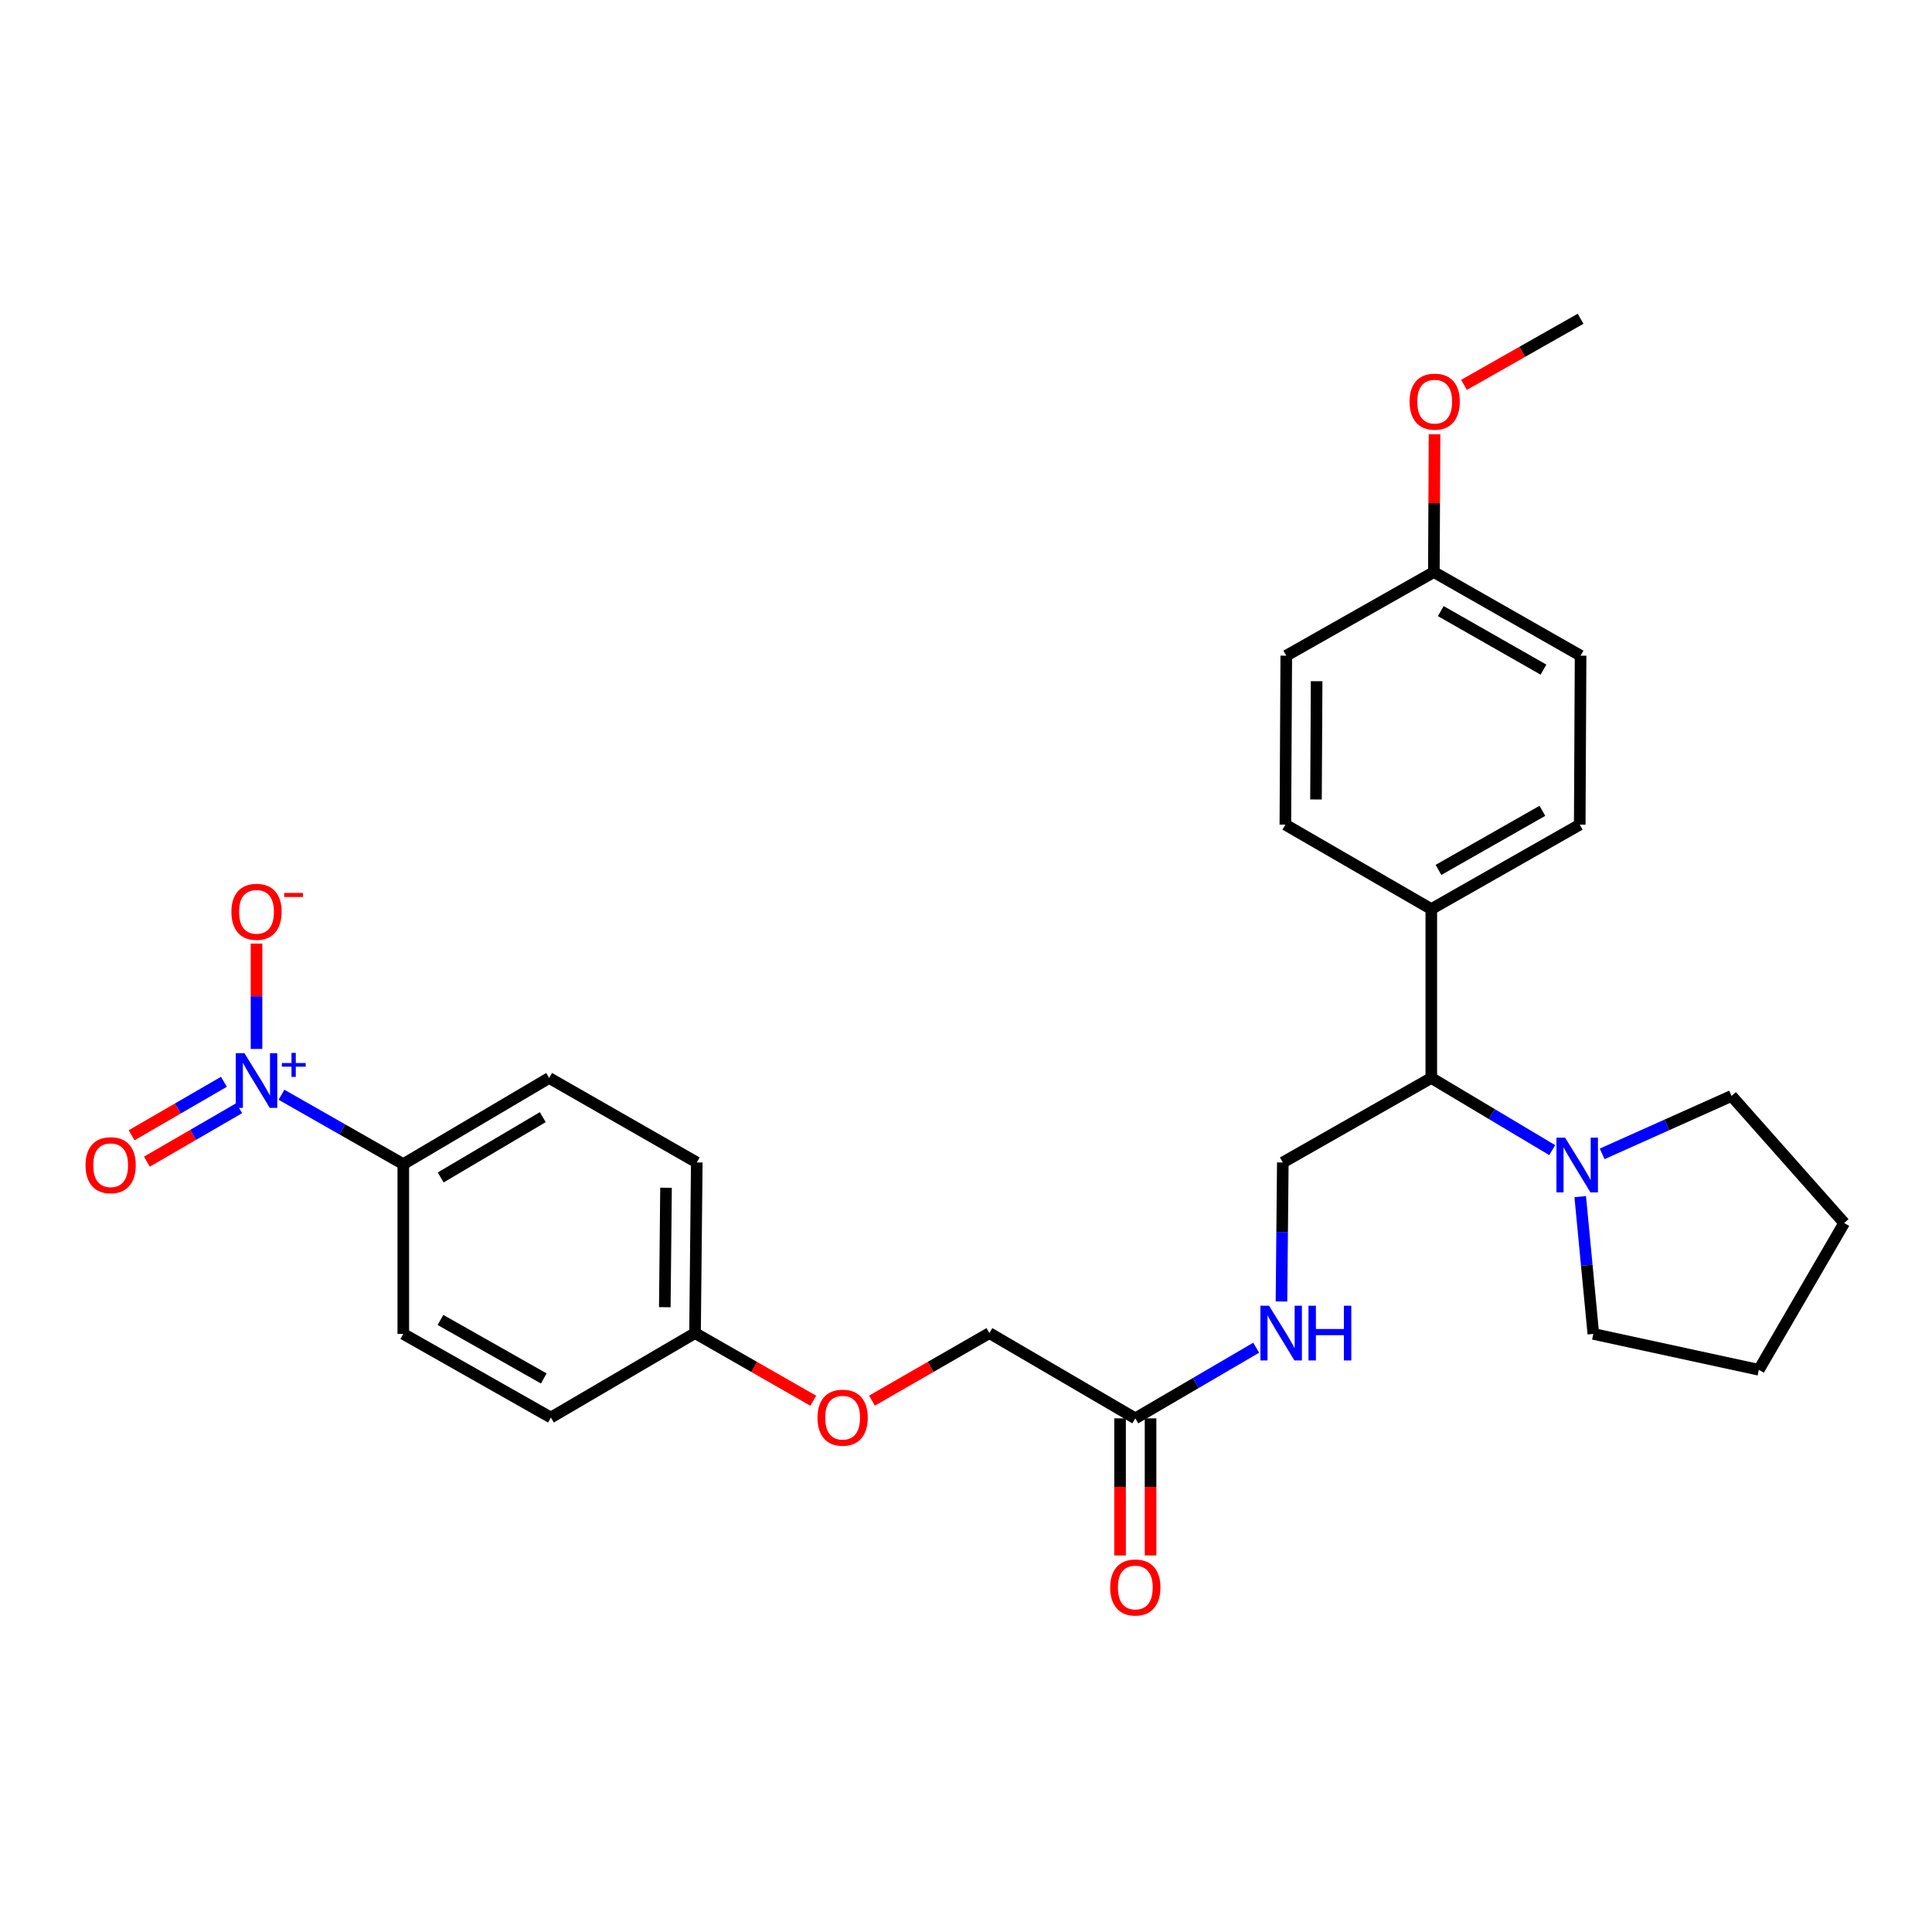 <?xml version='1.0' encoding='iso-8859-1'?>
<svg version='1.1' baseProfile='full'
              xmlns='http://www.w3.org/2000/svg'
                      xmlns:rdkit='http://www.rdkit.org/xml'
                      xmlns:xlink='http://www.w3.org/1999/xlink'
                  xml:space='preserve'
width='1000px' height='1000px' viewBox='0 0 1000 1000'>
<!-- END OF HEADER -->
<rect style='opacity:1.0;fill:#FFFFFF;stroke:none' width='1000' height='1000' x='0' y='0'> </rect>
<path class='bond-2' d='M 145.697,566.634 L 177.221,584.592' style='fill:none;fill-rule:evenodd;stroke:#0000FF;stroke-width:6px;stroke-linecap:butt;stroke-linejoin:miter;stroke-opacity:1' />
<path class='bond-2' d='M 177.221,584.592 L 208.745,602.549' style='fill:none;fill-rule:evenodd;stroke:#000000;stroke-width:6px;stroke-linecap:butt;stroke-linejoin:miter;stroke-opacity:1' />
<path class='bond-4' d='M 132.771,542.926 L 132.771,515.667' style='fill:none;fill-rule:evenodd;stroke:#0000FF;stroke-width:6px;stroke-linecap:butt;stroke-linejoin:miter;stroke-opacity:1' />
<path class='bond-4' d='M 132.771,515.667 L 132.771,488.408' style='fill:none;fill-rule:evenodd;stroke:#FF0000;stroke-width:6px;stroke-linecap:butt;stroke-linejoin:miter;stroke-opacity:1' />
<path class='bond-6' d='M 115.893,559.931 L 92.008,573.772' style='fill:none;fill-rule:evenodd;stroke:#0000FF;stroke-width:6px;stroke-linecap:butt;stroke-linejoin:miter;stroke-opacity:1' />
<path class='bond-6' d='M 92.008,573.772 L 68.122,587.614' style='fill:none;fill-rule:evenodd;stroke:#FF0000;stroke-width:6px;stroke-linecap:butt;stroke-linejoin:miter;stroke-opacity:1' />
<path class='bond-6' d='M 123.806,573.586 L 99.921,587.428' style='fill:none;fill-rule:evenodd;stroke:#0000FF;stroke-width:6px;stroke-linecap:butt;stroke-linejoin:miter;stroke-opacity:1' />
<path class='bond-6' d='M 99.921,587.428 L 76.035,601.269' style='fill:none;fill-rule:evenodd;stroke:#FF0000;stroke-width:6px;stroke-linecap:butt;stroke-linejoin:miter;stroke-opacity:1' />
<path class='bond-0' d='M 803.416,595.301 L 772.126,576.628' style='fill:none;fill-rule:evenodd;stroke:#0000FF;stroke-width:6px;stroke-linecap:butt;stroke-linejoin:miter;stroke-opacity:1' />
<path class='bond-0' d='M 772.126,576.628 L 740.836,557.955' style='fill:none;fill-rule:evenodd;stroke:#000000;stroke-width:6px;stroke-linecap:butt;stroke-linejoin:miter;stroke-opacity:1' />
<path class='bond-22' d='M 817.918,619.378 L 821.314,654.904' style='fill:none;fill-rule:evenodd;stroke:#0000FF;stroke-width:6px;stroke-linecap:butt;stroke-linejoin:miter;stroke-opacity:1' />
<path class='bond-22' d='M 821.314,654.904 L 824.71,690.43' style='fill:none;fill-rule:evenodd;stroke:#000000;stroke-width:6px;stroke-linecap:butt;stroke-linejoin:miter;stroke-opacity:1' />
<path class='bond-23' d='M 829.282,597.235 L 862.76,582.246' style='fill:none;fill-rule:evenodd;stroke:#0000FF;stroke-width:6px;stroke-linecap:butt;stroke-linejoin:miter;stroke-opacity:1' />
<path class='bond-23' d='M 862.76,582.246 L 896.239,567.258' style='fill:none;fill-rule:evenodd;stroke:#000000;stroke-width:6px;stroke-linecap:butt;stroke-linejoin:miter;stroke-opacity:1' />
<path class='bond-1' d='M 740.836,557.955 L 663.985,601.69' style='fill:none;fill-rule:evenodd;stroke:#000000;stroke-width:6px;stroke-linecap:butt;stroke-linejoin:miter;stroke-opacity:1' />
<path class='bond-8' d='M 740.836,557.955 L 740.836,470.539' style='fill:none;fill-rule:evenodd;stroke:#000000;stroke-width:6px;stroke-linecap:butt;stroke-linejoin:miter;stroke-opacity:1' />
<path class='bond-10' d='M 208.745,602.549 L 284.237,557.955' style='fill:none;fill-rule:evenodd;stroke:#000000;stroke-width:6px;stroke-linecap:butt;stroke-linejoin:miter;stroke-opacity:1' />
<path class='bond-10' d='M 228.096,609.449 L 280.94,578.233' style='fill:none;fill-rule:evenodd;stroke:#000000;stroke-width:6px;stroke-linecap:butt;stroke-linejoin:miter;stroke-opacity:1' />
<path class='bond-11' d='M 208.745,602.549 L 208.745,690.43' style='fill:none;fill-rule:evenodd;stroke:#000000;stroke-width:6px;stroke-linecap:butt;stroke-linejoin:miter;stroke-opacity:1' />
<path class='bond-3' d='M 663.985,601.69 L 663.635,637.666' style='fill:none;fill-rule:evenodd;stroke:#000000;stroke-width:6px;stroke-linecap:butt;stroke-linejoin:miter;stroke-opacity:1' />
<path class='bond-3' d='M 663.635,637.666 L 663.285,673.641' style='fill:none;fill-rule:evenodd;stroke:#0000FF;stroke-width:6px;stroke-linecap:butt;stroke-linejoin:miter;stroke-opacity:1' />
<path class='bond-5' d='M 587.634,734.138 L 512.116,690.009' style='fill:none;fill-rule:evenodd;stroke:#000000;stroke-width:6px;stroke-linecap:butt;stroke-linejoin:miter;stroke-opacity:1' />
<path class='bond-7' d='M 587.634,734.138 L 618.917,715.852' style='fill:none;fill-rule:evenodd;stroke:#000000;stroke-width:6px;stroke-linecap:butt;stroke-linejoin:miter;stroke-opacity:1' />
<path class='bond-7' d='M 618.917,715.852 L 650.2,697.565' style='fill:none;fill-rule:evenodd;stroke:#0000FF;stroke-width:6px;stroke-linecap:butt;stroke-linejoin:miter;stroke-opacity:1' />
<path class='bond-9' d='M 579.743,734.138 L 579.743,769.615' style='fill:none;fill-rule:evenodd;stroke:#000000;stroke-width:6px;stroke-linecap:butt;stroke-linejoin:miter;stroke-opacity:1' />
<path class='bond-9' d='M 579.743,769.615 L 579.743,805.092' style='fill:none;fill-rule:evenodd;stroke:#FF0000;stroke-width:6px;stroke-linecap:butt;stroke-linejoin:miter;stroke-opacity:1' />
<path class='bond-9' d='M 595.525,734.138 L 595.525,769.615' style='fill:none;fill-rule:evenodd;stroke:#000000;stroke-width:6px;stroke-linecap:butt;stroke-linejoin:miter;stroke-opacity:1' />
<path class='bond-9' d='M 595.525,769.615 L 595.525,805.092' style='fill:none;fill-rule:evenodd;stroke:#FF0000;stroke-width:6px;stroke-linecap:butt;stroke-linejoin:miter;stroke-opacity:1' />
<path class='bond-12' d='M 740.836,470.539 L 817.669,426.84' style='fill:none;fill-rule:evenodd;stroke:#000000;stroke-width:6px;stroke-linecap:butt;stroke-linejoin:miter;stroke-opacity:1' />
<path class='bond-12' d='M 744.558,450.266 L 798.342,419.676' style='fill:none;fill-rule:evenodd;stroke:#000000;stroke-width:6px;stroke-linecap:butt;stroke-linejoin:miter;stroke-opacity:1' />
<path class='bond-13' d='M 740.836,470.539 L 665.3,426.84' style='fill:none;fill-rule:evenodd;stroke:#000000;stroke-width:6px;stroke-linecap:butt;stroke-linejoin:miter;stroke-opacity:1' />
<path class='bond-19' d='M 284.237,557.955 L 360.65,601.69' style='fill:none;fill-rule:evenodd;stroke:#000000;stroke-width:6px;stroke-linecap:butt;stroke-linejoin:miter;stroke-opacity:1' />
<path class='bond-18' d='M 208.745,690.43 L 285.14,733.709' style='fill:none;fill-rule:evenodd;stroke:#000000;stroke-width:6px;stroke-linecap:butt;stroke-linejoin:miter;stroke-opacity:1' />
<path class='bond-18' d='M 227.984,683.19 L 281.46,713.485' style='fill:none;fill-rule:evenodd;stroke:#000000;stroke-width:6px;stroke-linecap:butt;stroke-linejoin:miter;stroke-opacity:1' />
<path class='bond-21' d='M 817.669,426.84 L 818.108,339.38' style='fill:none;fill-rule:evenodd;stroke:#000000;stroke-width:6px;stroke-linecap:butt;stroke-linejoin:miter;stroke-opacity:1' />
<path class='bond-20' d='M 665.3,426.84 L 665.774,339.38' style='fill:none;fill-rule:evenodd;stroke:#000000;stroke-width:6px;stroke-linecap:butt;stroke-linejoin:miter;stroke-opacity:1' />
<path class='bond-20' d='M 681.153,413.806 L 681.485,352.584' style='fill:none;fill-rule:evenodd;stroke:#000000;stroke-width:6px;stroke-linecap:butt;stroke-linejoin:miter;stroke-opacity:1' />
<path class='bond-14' d='M 420.941,725.014 L 390.344,707.512' style='fill:none;fill-rule:evenodd;stroke:#FF0000;stroke-width:6px;stroke-linecap:butt;stroke-linejoin:miter;stroke-opacity:1' />
<path class='bond-14' d='M 390.344,707.512 L 359.747,690.009' style='fill:none;fill-rule:evenodd;stroke:#000000;stroke-width:6px;stroke-linecap:butt;stroke-linejoin:miter;stroke-opacity:1' />
<path class='bond-15' d='M 451.333,724.971 L 481.724,707.49' style='fill:none;fill-rule:evenodd;stroke:#FF0000;stroke-width:6px;stroke-linecap:butt;stroke-linejoin:miter;stroke-opacity:1' />
<path class='bond-15' d='M 481.724,707.49 L 512.116,690.009' style='fill:none;fill-rule:evenodd;stroke:#000000;stroke-width:6px;stroke-linecap:butt;stroke-linejoin:miter;stroke-opacity:1' />
<path class='bond-16' d='M 359.747,690.009 L 285.14,733.709' style='fill:none;fill-rule:evenodd;stroke:#000000;stroke-width:6px;stroke-linecap:butt;stroke-linejoin:miter;stroke-opacity:1' />
<path class='bond-28' d='M 359.747,690.009 L 360.65,601.69' style='fill:none;fill-rule:evenodd;stroke:#000000;stroke-width:6px;stroke-linecap:butt;stroke-linejoin:miter;stroke-opacity:1' />
<path class='bond-28' d='M 344.101,676.6 L 344.733,614.776' style='fill:none;fill-rule:evenodd;stroke:#000000;stroke-width:6px;stroke-linecap:butt;stroke-linejoin:miter;stroke-opacity:1' />
<path class='bond-17' d='M 742.169,296.101 L 665.774,339.38' style='fill:none;fill-rule:evenodd;stroke:#000000;stroke-width:6px;stroke-linecap:butt;stroke-linejoin:miter;stroke-opacity:1' />
<path class='bond-24' d='M 742.169,296.101 L 742.339,260.438' style='fill:none;fill-rule:evenodd;stroke:#000000;stroke-width:6px;stroke-linecap:butt;stroke-linejoin:miter;stroke-opacity:1' />
<path class='bond-24' d='M 742.339,260.438 L 742.509,224.776' style='fill:none;fill-rule:evenodd;stroke:#FF0000;stroke-width:6px;stroke-linecap:butt;stroke-linejoin:miter;stroke-opacity:1' />
<path class='bond-29' d='M 742.169,296.101 L 818.108,339.38' style='fill:none;fill-rule:evenodd;stroke:#000000;stroke-width:6px;stroke-linecap:butt;stroke-linejoin:miter;stroke-opacity:1' />
<path class='bond-29' d='M 745.745,316.305 L 798.902,346.6' style='fill:none;fill-rule:evenodd;stroke:#000000;stroke-width:6px;stroke-linecap:butt;stroke-linejoin:miter;stroke-opacity:1' />
<path class='bond-27' d='M 824.71,690.43 L 910.373,709.001' style='fill:none;fill-rule:evenodd;stroke:#000000;stroke-width:6px;stroke-linecap:butt;stroke-linejoin:miter;stroke-opacity:1' />
<path class='bond-26' d='M 896.239,567.258 L 954.545,633.026' style='fill:none;fill-rule:evenodd;stroke:#000000;stroke-width:6px;stroke-linecap:butt;stroke-linejoin:miter;stroke-opacity:1' />
<path class='bond-25' d='M 757.76,199.206 L 787.934,182.096' style='fill:none;fill-rule:evenodd;stroke:#FF0000;stroke-width:6px;stroke-linecap:butt;stroke-linejoin:miter;stroke-opacity:1' />
<path class='bond-25' d='M 787.934,182.096 L 818.108,164.986' style='fill:none;fill-rule:evenodd;stroke:#000000;stroke-width:6px;stroke-linecap:butt;stroke-linejoin:miter;stroke-opacity:1' />
<path class='bond-30' d='M 954.545,633.026 L 910.373,709.001' style='fill:none;fill-rule:evenodd;stroke:#000000;stroke-width:6px;stroke-linecap:butt;stroke-linejoin:miter;stroke-opacity:1' />
<path  class='atom-0' d='M 126.511 545.111
L 135.791 560.111
Q 136.711 561.591, 138.191 564.271
Q 139.671 566.951, 139.751 567.111
L 139.751 545.111
L 143.511 545.111
L 143.511 573.431
L 139.631 573.431
L 129.671 557.031
Q 128.511 555.111, 127.271 552.911
Q 126.071 550.711, 125.711 550.031
L 125.711 573.431
L 122.031 573.431
L 122.031 545.111
L 126.511 545.111
' fill='#0000FF'/>
<path  class='atom-0' d='M 145.887 550.215
L 150.877 550.215
L 150.877 544.962
L 153.095 544.962
L 153.095 550.215
L 158.216 550.215
L 158.216 552.116
L 153.095 552.116
L 153.095 557.396
L 150.877 557.396
L 150.877 552.116
L 145.887 552.116
L 145.887 550.215
' fill='#0000FF'/>
<path  class='atom-1' d='M 810.094 588.863
L 819.374 603.863
Q 820.294 605.343, 821.774 608.023
Q 823.254 610.703, 823.334 610.863
L 823.334 588.863
L 827.094 588.863
L 827.094 617.183
L 823.214 617.183
L 813.254 600.783
Q 812.094 598.863, 810.854 596.663
Q 809.654 594.463, 809.294 593.783
L 809.294 617.183
L 805.614 617.183
L 805.614 588.863
L 810.094 588.863
' fill='#0000FF'/>
<path  class='atom-5' d='M 119.771 471.952
Q 119.771 465.152, 123.131 461.352
Q 126.491 457.552, 132.771 457.552
Q 139.051 457.552, 142.411 461.352
Q 145.771 465.152, 145.771 471.952
Q 145.771 478.832, 142.371 482.752
Q 138.971 486.632, 132.771 486.632
Q 126.531 486.632, 123.131 482.752
Q 119.771 478.872, 119.771 471.952
M 132.771 483.432
Q 137.091 483.432, 139.411 480.552
Q 141.771 477.632, 141.771 471.952
Q 141.771 466.392, 139.411 463.592
Q 137.091 460.752, 132.771 460.752
Q 128.451 460.752, 126.091 463.552
Q 123.771 466.352, 123.771 471.952
Q 123.771 477.672, 126.091 480.552
Q 128.451 483.432, 132.771 483.432
' fill='#FF0000'/>
<path  class='atom-5' d='M 147.091 462.174
L 156.78 462.174
L 156.78 464.286
L 147.091 464.286
L 147.091 462.174
' fill='#FF0000'/>
<path  class='atom-7' d='M 44.271 603.103
Q 44.271 596.303, 47.631 592.503
Q 50.991 588.703, 57.271 588.703
Q 63.551 588.703, 66.911 592.503
Q 70.271 596.303, 70.271 603.103
Q 70.271 609.983, 66.871 613.903
Q 63.471 617.783, 57.271 617.783
Q 51.031 617.783, 47.631 613.903
Q 44.271 610.023, 44.271 603.103
M 57.271 614.583
Q 61.591 614.583, 63.911 611.703
Q 66.271 608.783, 66.271 603.103
Q 66.271 597.543, 63.911 594.743
Q 61.591 591.903, 57.271 591.903
Q 52.951 591.903, 50.591 594.703
Q 48.271 597.503, 48.271 603.103
Q 48.271 608.823, 50.591 611.703
Q 52.951 614.583, 57.271 614.583
' fill='#FF0000'/>
<path  class='atom-8' d='M 656.866 675.849
L 666.146 690.849
Q 667.066 692.329, 668.546 695.009
Q 670.026 697.689, 670.106 697.849
L 670.106 675.849
L 673.866 675.849
L 673.866 704.169
L 669.986 704.169
L 660.026 687.769
Q 658.866 685.849, 657.626 683.649
Q 656.426 681.449, 656.066 680.769
L 656.066 704.169
L 652.386 704.169
L 652.386 675.849
L 656.866 675.849
' fill='#0000FF'/>
<path  class='atom-8' d='M 677.266 675.849
L 681.106 675.849
L 681.106 687.889
L 695.586 687.889
L 695.586 675.849
L 699.426 675.849
L 699.426 704.169
L 695.586 704.169
L 695.586 691.089
L 681.106 691.089
L 681.106 704.169
L 677.266 704.169
L 677.266 675.849
' fill='#0000FF'/>
<path  class='atom-10' d='M 574.634 821.678
Q 574.634 814.878, 577.994 811.078
Q 581.354 807.278, 587.634 807.278
Q 593.914 807.278, 597.274 811.078
Q 600.634 814.878, 600.634 821.678
Q 600.634 828.558, 597.234 832.478
Q 593.834 836.358, 587.634 836.358
Q 581.394 836.358, 577.994 832.478
Q 574.634 828.598, 574.634 821.678
M 587.634 833.158
Q 591.954 833.158, 594.274 830.278
Q 596.634 827.358, 596.634 821.678
Q 596.634 816.118, 594.274 813.318
Q 591.954 810.478, 587.634 810.478
Q 583.314 810.478, 580.954 813.278
Q 578.634 816.078, 578.634 821.678
Q 578.634 827.398, 580.954 830.278
Q 583.314 833.158, 587.634 833.158
' fill='#FF0000'/>
<path  class='atom-15' d='M 423.142 733.789
Q 423.142 726.989, 426.502 723.189
Q 429.862 719.389, 436.142 719.389
Q 442.422 719.389, 445.782 723.189
Q 449.142 726.989, 449.142 733.789
Q 449.142 740.669, 445.742 744.589
Q 442.342 748.469, 436.142 748.469
Q 429.902 748.469, 426.502 744.589
Q 423.142 740.709, 423.142 733.789
M 436.142 745.269
Q 440.462 745.269, 442.782 742.389
Q 445.142 739.469, 445.142 733.789
Q 445.142 728.229, 442.782 725.429
Q 440.462 722.589, 436.142 722.589
Q 431.822 722.589, 429.462 725.389
Q 427.142 728.189, 427.142 733.789
Q 427.142 739.509, 429.462 742.389
Q 431.822 745.269, 436.142 745.269
' fill='#FF0000'/>
<path  class='atom-25' d='M 729.59 207.888
Q 729.59 201.088, 732.95 197.288
Q 736.31 193.488, 742.59 193.488
Q 748.87 193.488, 752.23 197.288
Q 755.59 201.088, 755.59 207.888
Q 755.59 214.768, 752.19 218.688
Q 748.79 222.568, 742.59 222.568
Q 736.35 222.568, 732.95 218.688
Q 729.59 214.808, 729.59 207.888
M 742.59 219.368
Q 746.91 219.368, 749.23 216.488
Q 751.59 213.568, 751.59 207.888
Q 751.59 202.328, 749.23 199.528
Q 746.91 196.688, 742.59 196.688
Q 738.27 196.688, 735.91 199.488
Q 733.59 202.288, 733.59 207.888
Q 733.59 213.608, 735.91 216.488
Q 738.27 219.368, 742.59 219.368
' fill='#FF0000'/>
</svg>
